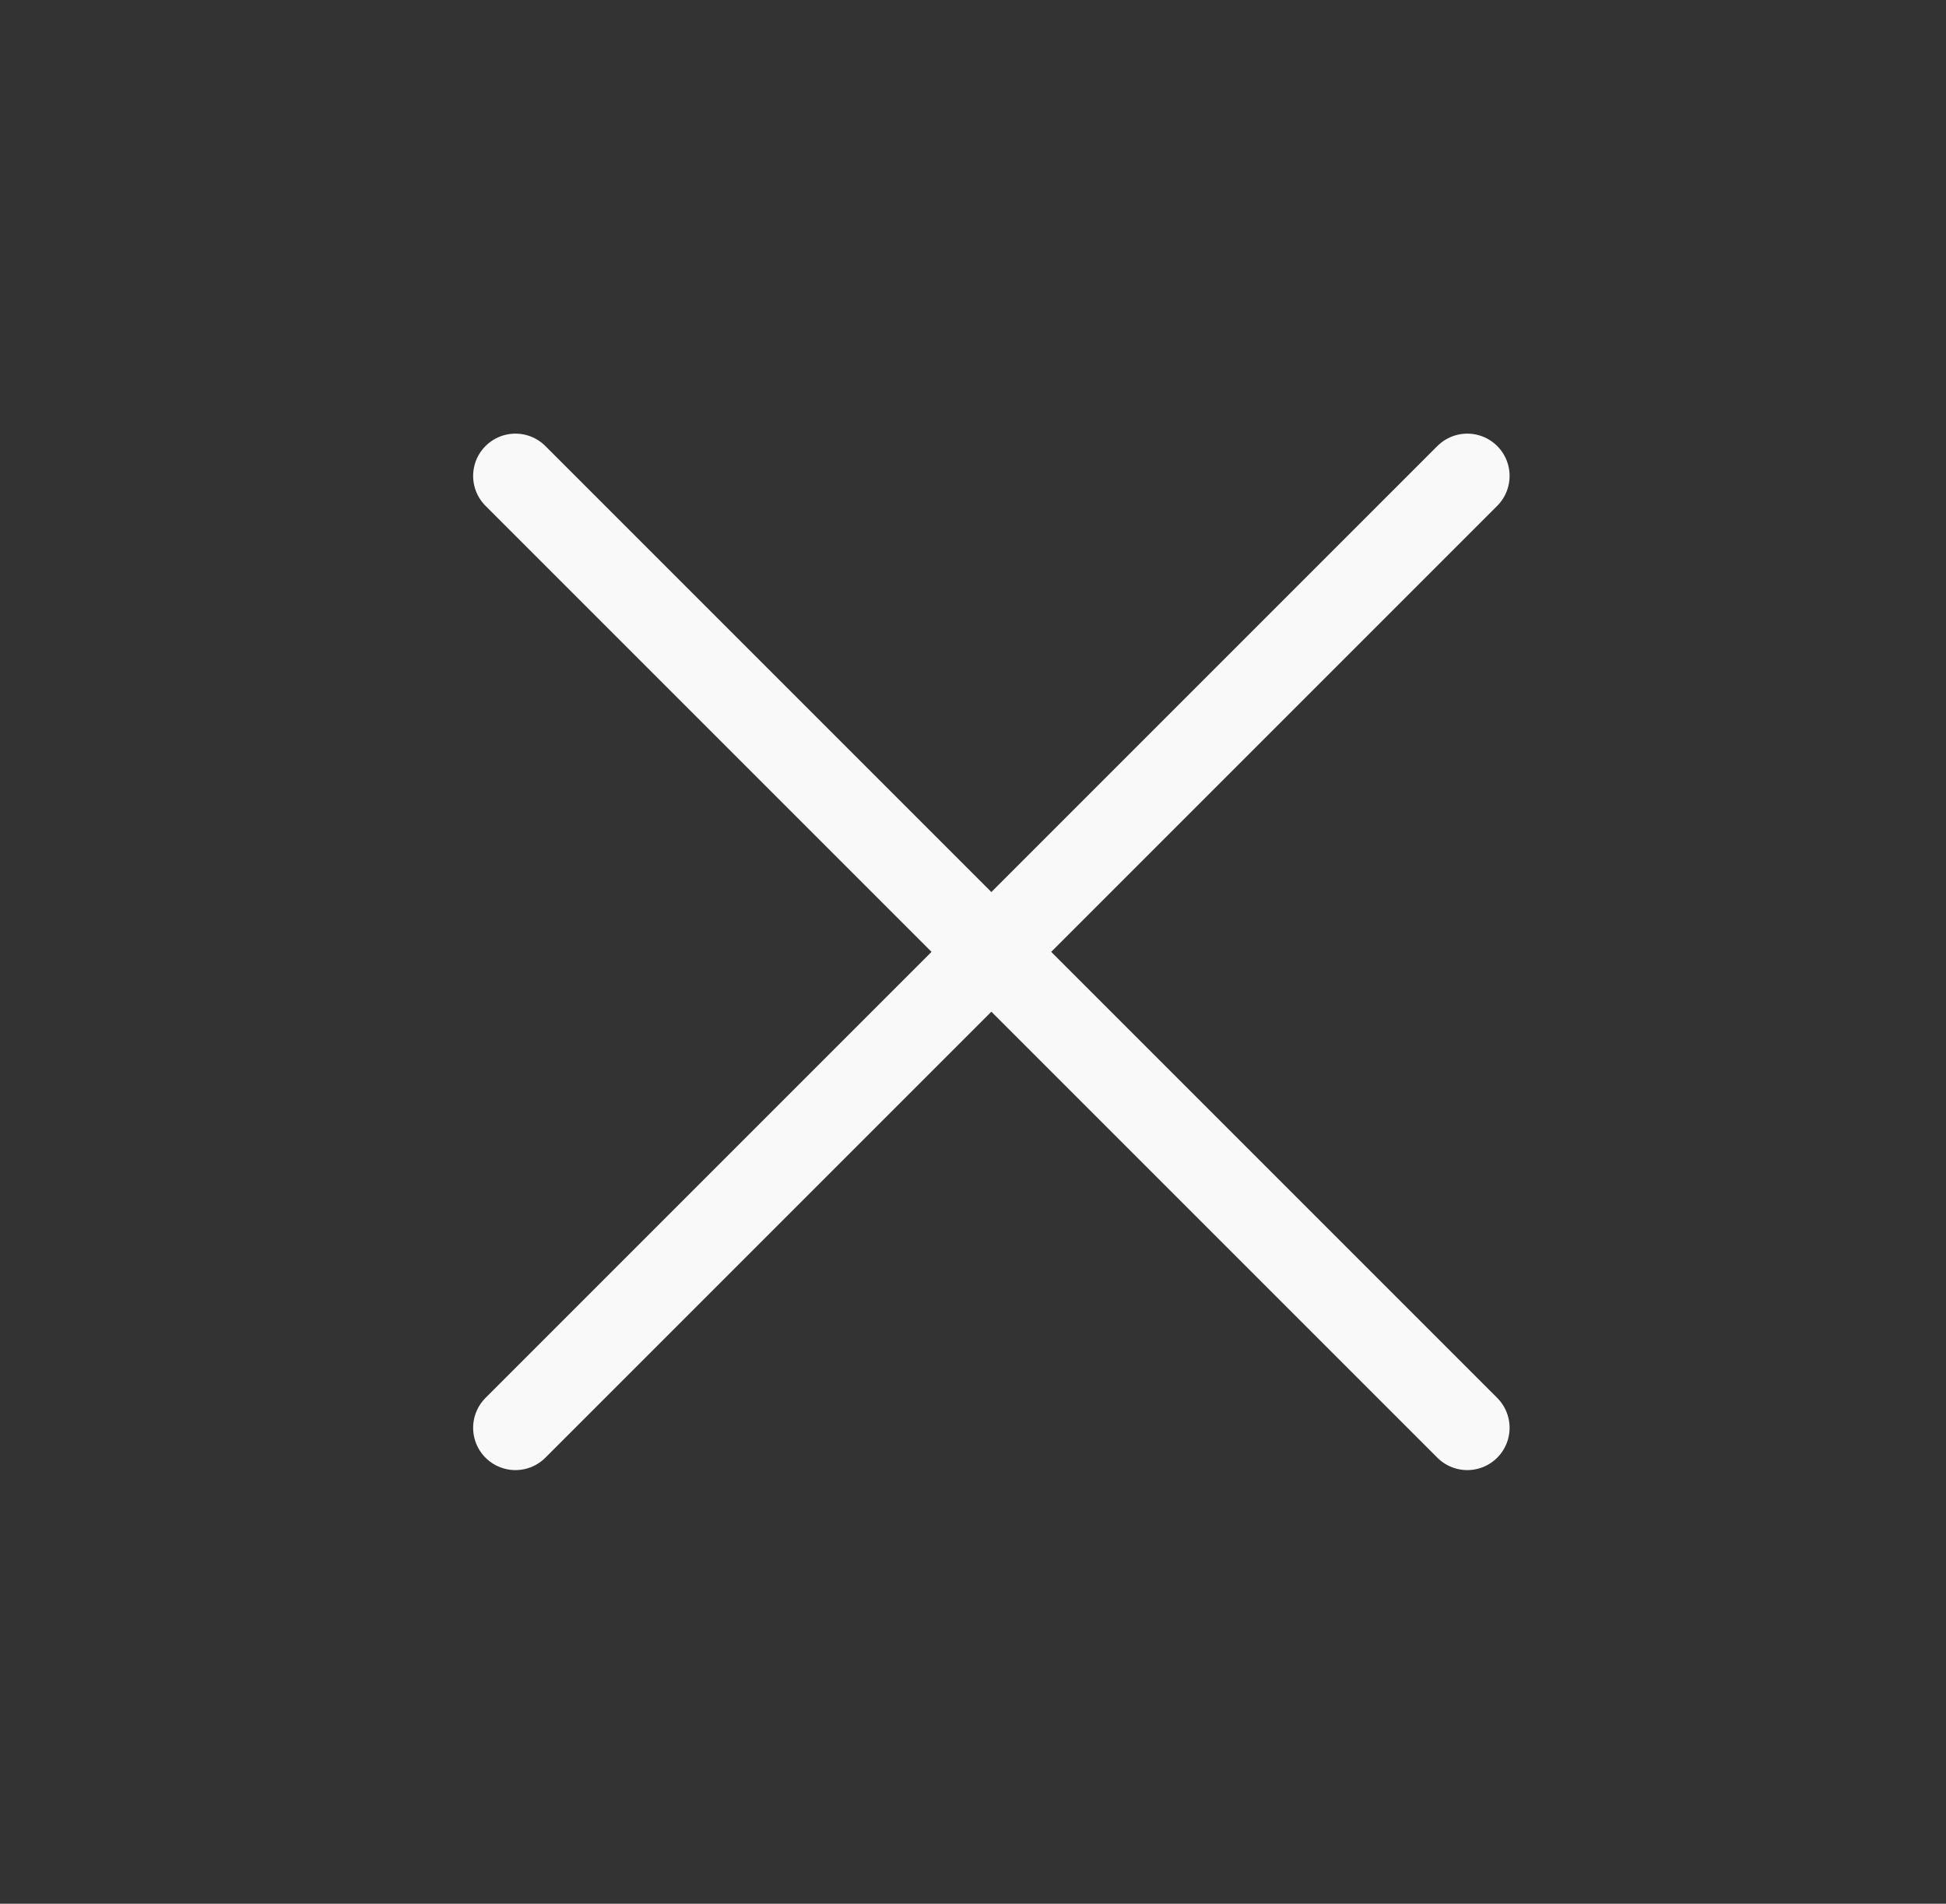 <svg xmlns="http://www.w3.org/2000/svg" width="46" height="45" fill="none" viewBox="0 0 46 45">
    <rect x="0" y="0" width="46" height="45" fill="#333333" stroke="none"/>
    <path stroke="#F9F9F9" stroke-linecap="round" stroke-linejoin="round" stroke-width="2" d="M34.684 11.25l-22.5 22.5M12.184 11.25l22.5 22.5"/>
</svg>
